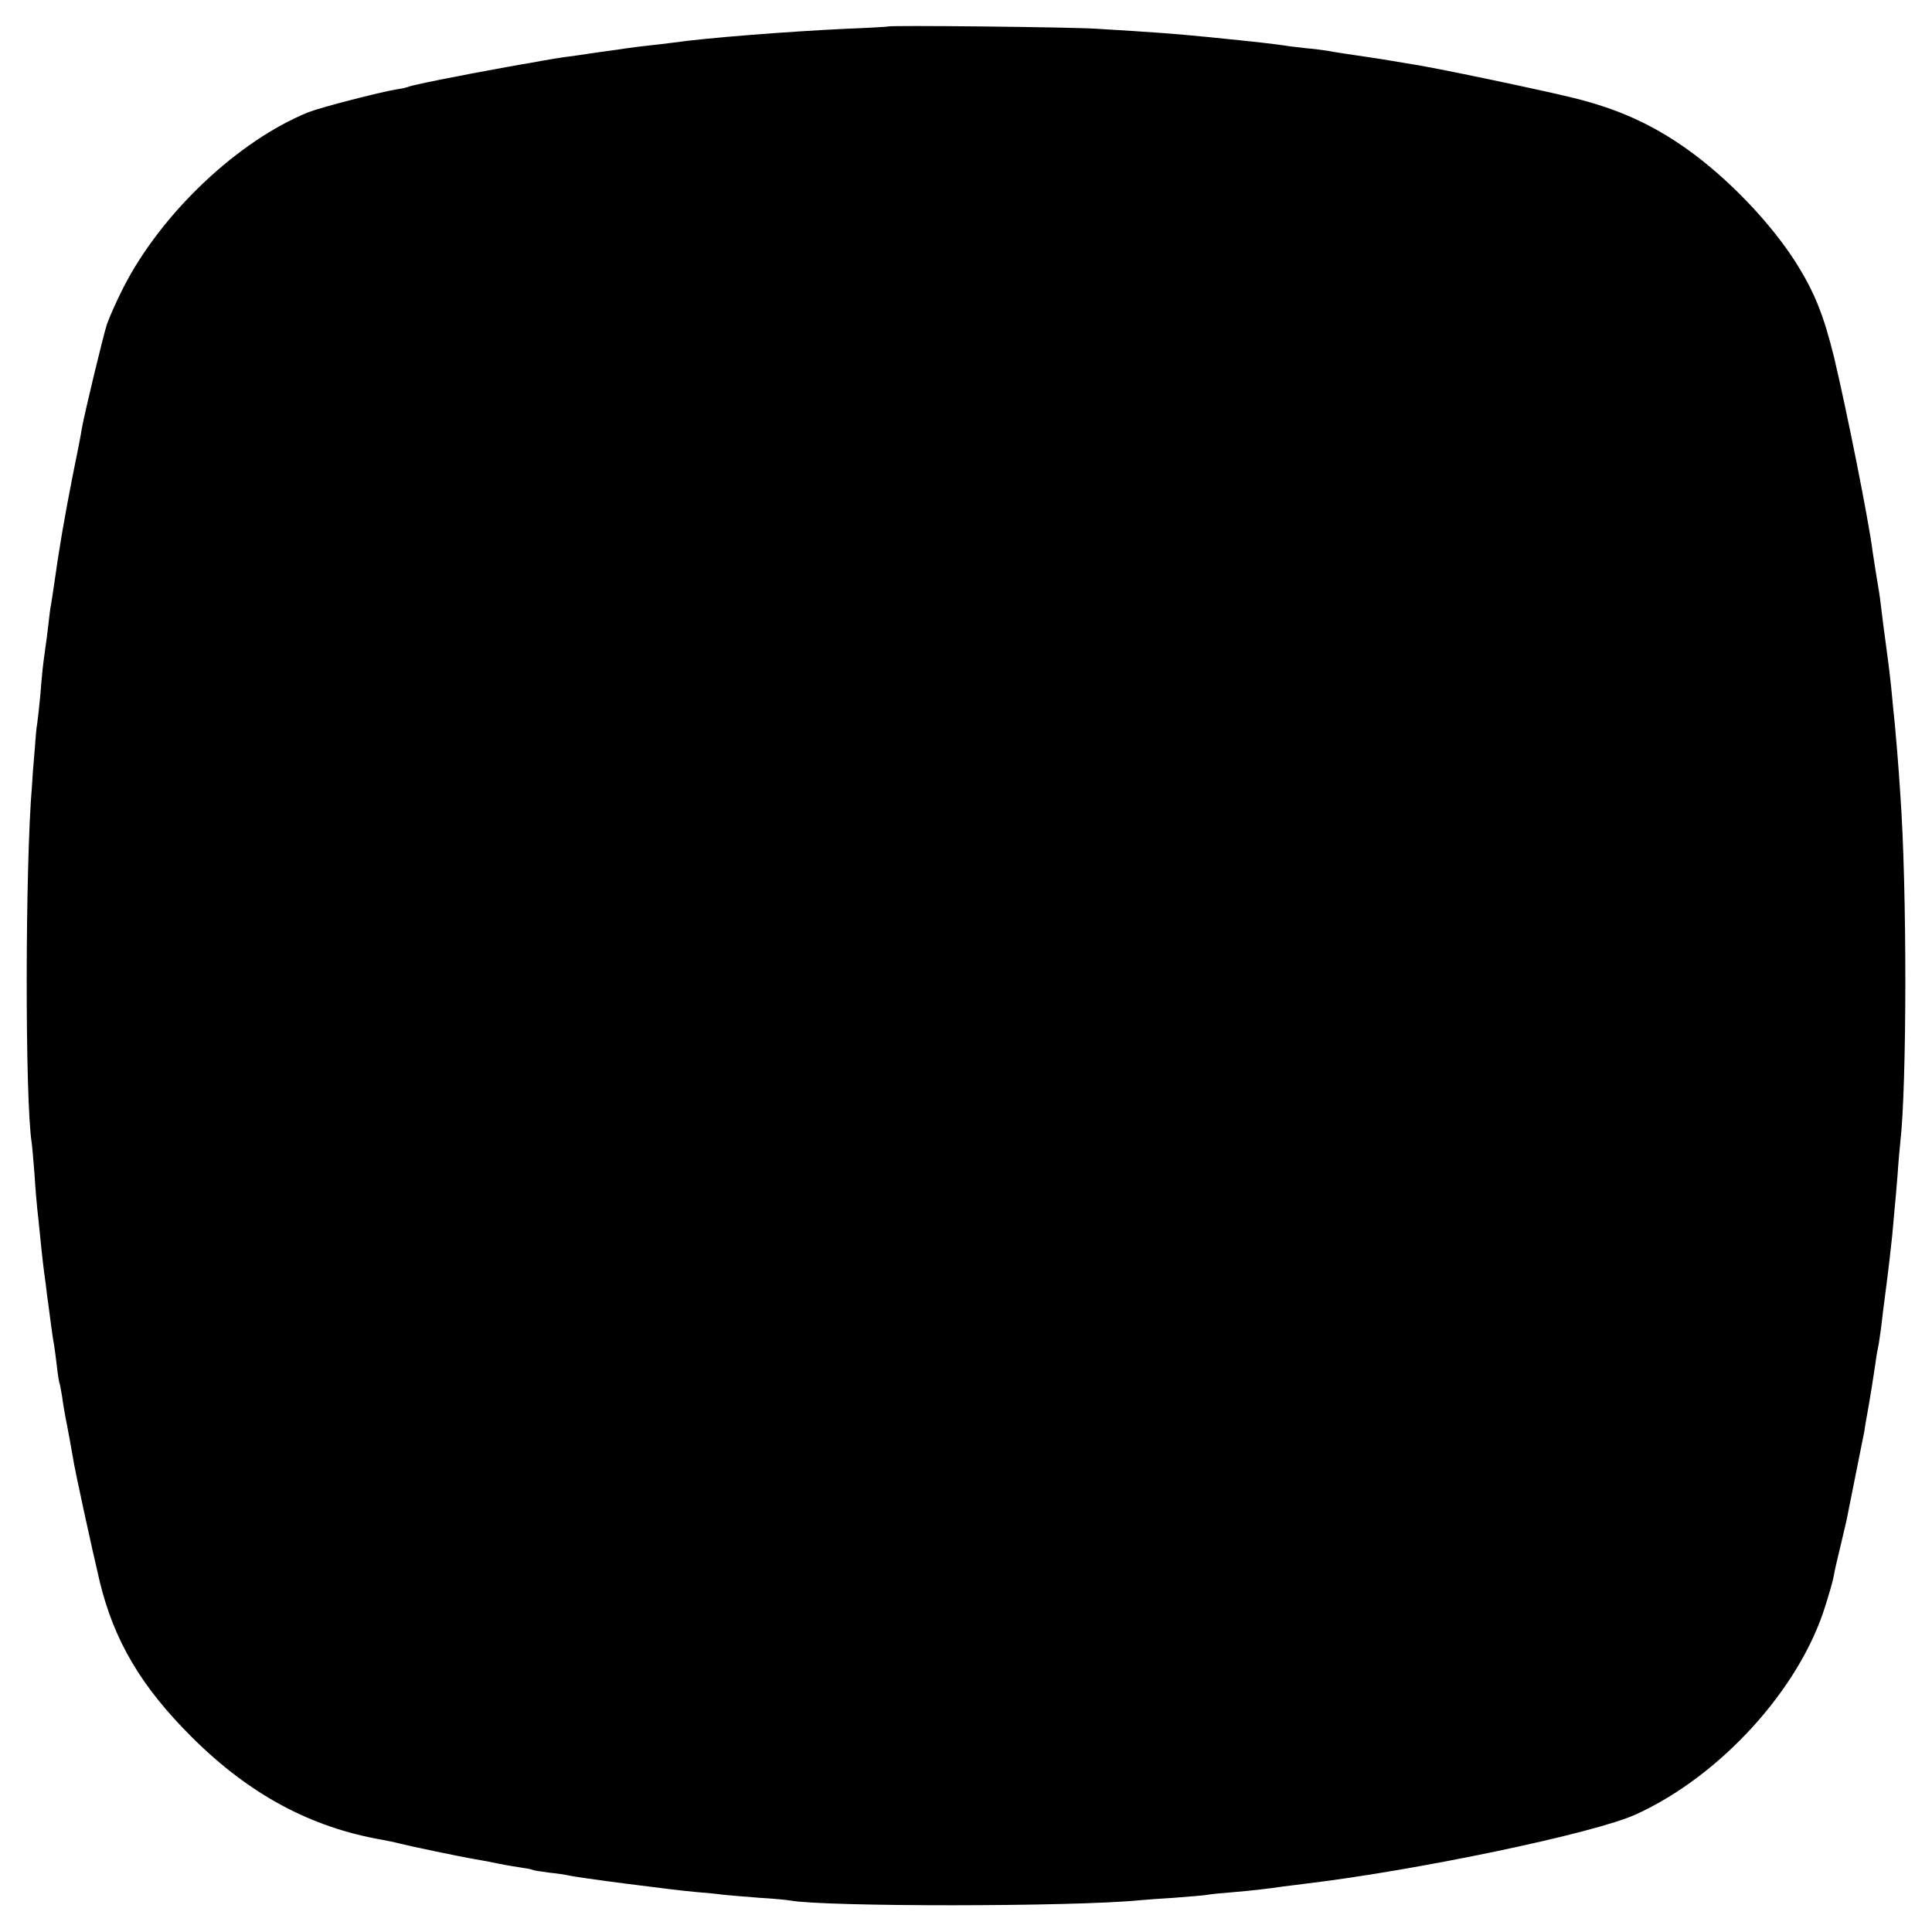 <?xml version="1.0" standalone="no"?>
<!DOCTYPE svg PUBLIC "-//W3C//DTD SVG 20010904//EN"
 "http://www.w3.org/TR/2001/REC-SVG-20010904/DTD/svg10.dtd">
<svg version="1.0" xmlns="http://www.w3.org/2000/svg"
 width="700pt" height="700pt" viewBox="0 0 700 700"
 preserveAspectRatio="xMidYMid meet">
<g transform="translate(0,700) scale(0.1,-0.1)"
fill="#000000" stroke="none">
<path d="M3217 6904 c-1 -1 -67 -5 -147 -8 -212 -10 -511 -33 -635 -51 -16 -2
-55 -7 -85 -10 -30 -3 -66 -8 -80 -10 -14 -2 -45 -7 -70 -10 -25 -3 -56 -8
-70 -10 -14 -2 -45 -7 -70 -10 -25 -3 -67 -10 -95 -15 -27 -5 -66 -12 -85 -15
-19 -3 -71 -13 -115 -21 -44 -8 -91 -17 -105 -20 -76 -14 -174 -35 -179 -38
-3 -2 -24 -7 -45 -10 -65 -11 -269 -64 -317 -82 -256 -103 -535 -367 -672
-636 -24 -47 -51 -108 -60 -134 -15 -48 -80 -318 -91 -379 -2 -16 -16 -88 -31
-160 -32 -162 -51 -274 -70 -410 -3 -22 -8 -51 -10 -65 -3 -14 -7 -47 -10 -75
-3 -27 -8 -66 -11 -85 -8 -56 -12 -90 -18 -170 -4 -41 -9 -86 -11 -100 -3 -14
-7 -61 -10 -105 -4 -44 -8 -98 -9 -120 -25 -290 -26 -1142 -1 -1297 2 -13 6
-63 10 -113 3 -49 8 -106 10 -125 2 -19 7 -62 10 -95 3 -33 8 -76 10 -95 2
-19 7 -57 11 -85 3 -27 7 -59 9 -70 5 -40 17 -131 21 -149 2 -10 6 -44 10 -75
3 -31 8 -58 9 -61 2 -3 6 -26 10 -50 3 -25 12 -76 20 -115 7 -38 16 -86 19
-105 6 -43 70 -335 97 -449 52 -216 151 -383 335 -566 208 -207 430 -326 689
-371 16 -3 46 -9 65 -14 35 -9 221 -48 270 -56 14 -2 36 -7 50 -9 52 -11 75
-15 114 -21 22 -3 43 -7 46 -9 3 -2 30 -6 60 -10 30 -3 62 -8 70 -10 23 -7
387 -54 460 -60 36 -3 81 -7 100 -10 19 -2 78 -7 130 -11 52 -3 103 -8 113
-10 126 -23 1024 -23 1267 1 19 2 76 6 125 9 50 4 101 8 115 10 14 3 57 7 95
10 72 6 123 12 185 21 19 2 55 7 80 10 404 48 1049 183 1197 251 306 139 593
454 686 754 15 47 29 96 31 110 2 14 14 66 26 115 12 50 24 101 26 115 3 14
16 79 29 145 13 66 27 134 30 150 2 17 7 44 10 60 12 67 24 143 30 185 3 25 8
52 10 60 2 8 6 38 10 65 3 28 12 100 20 160 8 61 17 142 21 180 3 39 8 84 9
100 2 17 6 68 10 115 3 47 8 101 10 120 24 205 25 920 0 1265 -6 98 -17 223
-20 255 -2 19 -7 64 -10 100 -3 36 -12 112 -20 170 -8 58 -17 128 -20 155 -3
28 -10 73 -15 100 -5 28 -11 71 -15 96 -15 117 -94 512 -140 705 -38 154 -71
236 -139 344 -92 144 -245 304 -394 410 -127 90 -249 145 -410 185 -122 30
-480 105 -572 120 -19 3 -60 10 -90 15 -53 9 -97 15 -170 26 -19 3 -46 7 -60
10 -14 2 -47 7 -75 9 -27 3 -63 7 -80 10 -33 5 -100 13 -270 30 -132 13 -199
18 -415 31 -96 6 -747 13 -753 8z"/>
</g>
</svg>
